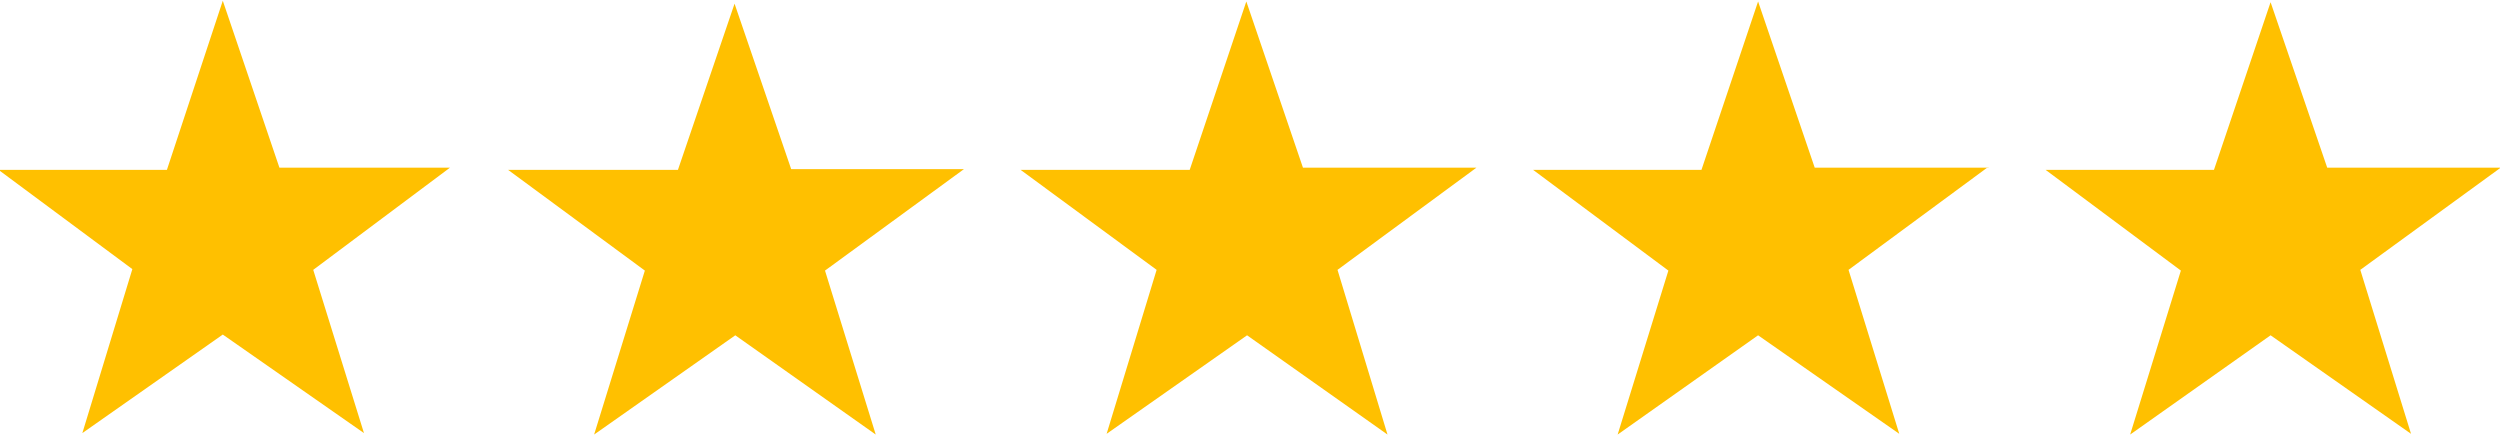 <?xml version="1.0" encoding="UTF-8"?>
<svg xmlns="http://www.w3.org/2000/svg" xmlns:v="https://vecta.io/nano" version="1.1" viewBox="0 0 340 59.1">
  <defs>
    <style>
      .cls-1 {
        fill: #ffc000;
      }
    </style>
  </defs>
  <!-- Generator: Adobe Illustrator 28.7.1, SVG Export Plug-In . SVG Version: 1.2.0 Build 142)  -->
  <g>
    <g id="Layer_1">
      <path class="cls-1" d="M30.3.1l7.7,22.7h23.2l-18.6,13.9,6.9,22.2-19.2-13.4-19.1,13.4,6.8-22.3L-.2,23.1h22.9L30.3.1ZM119.1,59.1l-19.1-13.5-19.2,13.5,6.9-22.3-18.6-13.7h23.1L99.9.5l7.7,22.5h23.5l-18.9,13.8s6.9,22.3,6.9,22.3ZM169.5.2l7.7,22.6h23.6l-18.9,13.9,6.8,22.4-19.1-13.5-19.1,13.4,6.8-22.3-18.5-13.6h23L169.5.2ZM270.4,22.7l-19,14,6.9,22.3-19.2-13.4-19.1,13.5,6.9-22.3-18.4-13.7h22.9L239.1.2l7.7,22.6h23.6ZM321,36.7l6.9,22.3-19.1-13.4-19.1,13.5,6.9-22.3-18.4-13.7h22.9l7.7-22.8,7.7,22.5h23.6s-19.1,13.9-19.1,13.9Z"/>
    </g>
  </g>
</svg>